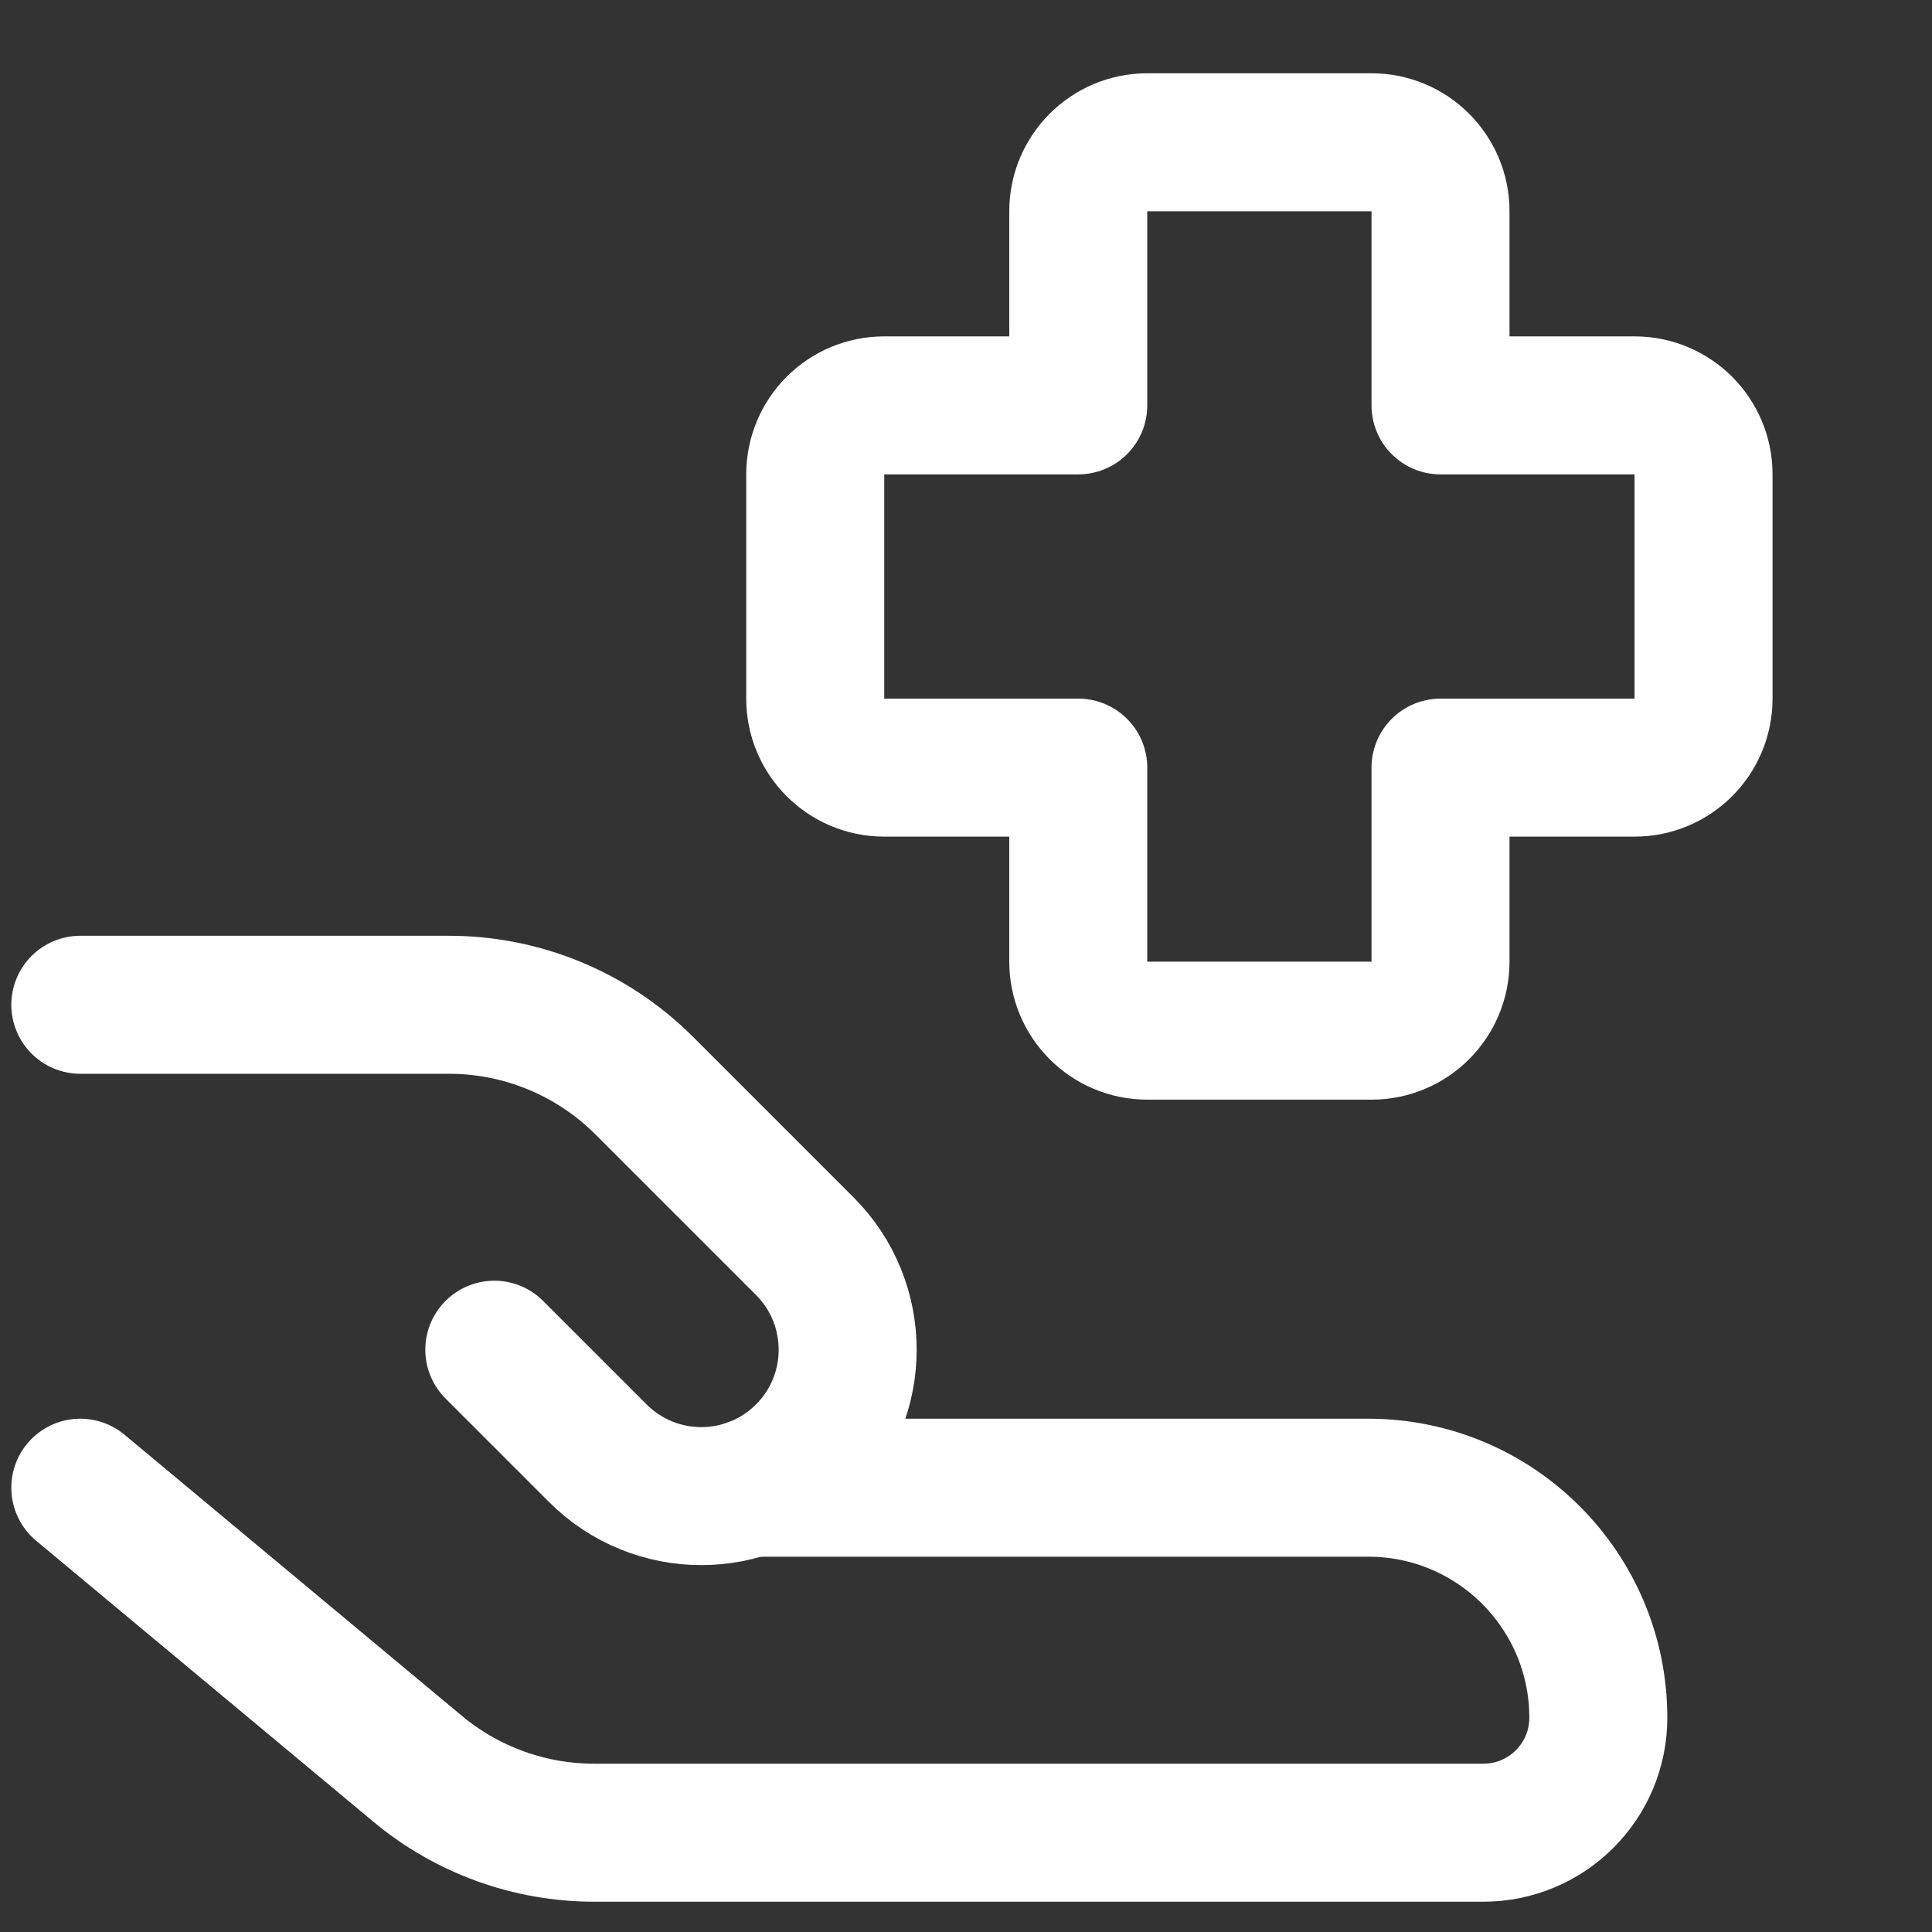<svg width="28" height="28" viewBox="0 0 28 28" fill="none" xmlns="http://www.w3.org/2000/svg">
<rect x="0" y="0" width="28" height="28" fill="#333333" stroke="none"/>
<path d="M16.627 2.062C16.075 2.062 15.627 2.51 15.627 3.062V5.875H12.815C12.262 5.875 11.815 6.322 11.815 6.875V10.125C11.815 10.677 12.262 11.125 12.815 11.125H15.627V13.937C15.627 14.489 16.075 14.937 16.627 14.937H19.877C20.429 14.937 20.877 14.489 20.877 13.937V11.125H23.689C24.242 11.125 24.689 10.677 24.689 10.125V6.875C24.689 6.322 24.242 5.875 23.689 5.875H20.877V3.062C20.877 2.51 20.429 2.062 19.877 2.062H16.627Z" stroke="white" stroke-width="2" stroke-linecap="round" stroke-linejoin="round"/>
<path d="M1.164 21.561L6.052 25.634C6.77 26.233 7.677 26.561 8.612 26.561H21.497C22.418 26.561 23.164 25.815 23.164 24.895C23.164 23.054 21.672 21.561 19.831 21.561H10.873" stroke="white" stroke-width="2" stroke-linecap="round" stroke-linejoin="round"/>
<path d="M7.164 19.561L8.664 21.061C9.492 21.89 10.836 21.89 11.664 21.061C12.492 20.233 12.492 18.89 11.664 18.061L9.336 15.733C8.585 14.983 7.568 14.562 6.507 14.562H1.164" stroke="white" stroke-width="2" stroke-linecap="round" stroke-linejoin="round"/>
</svg>
